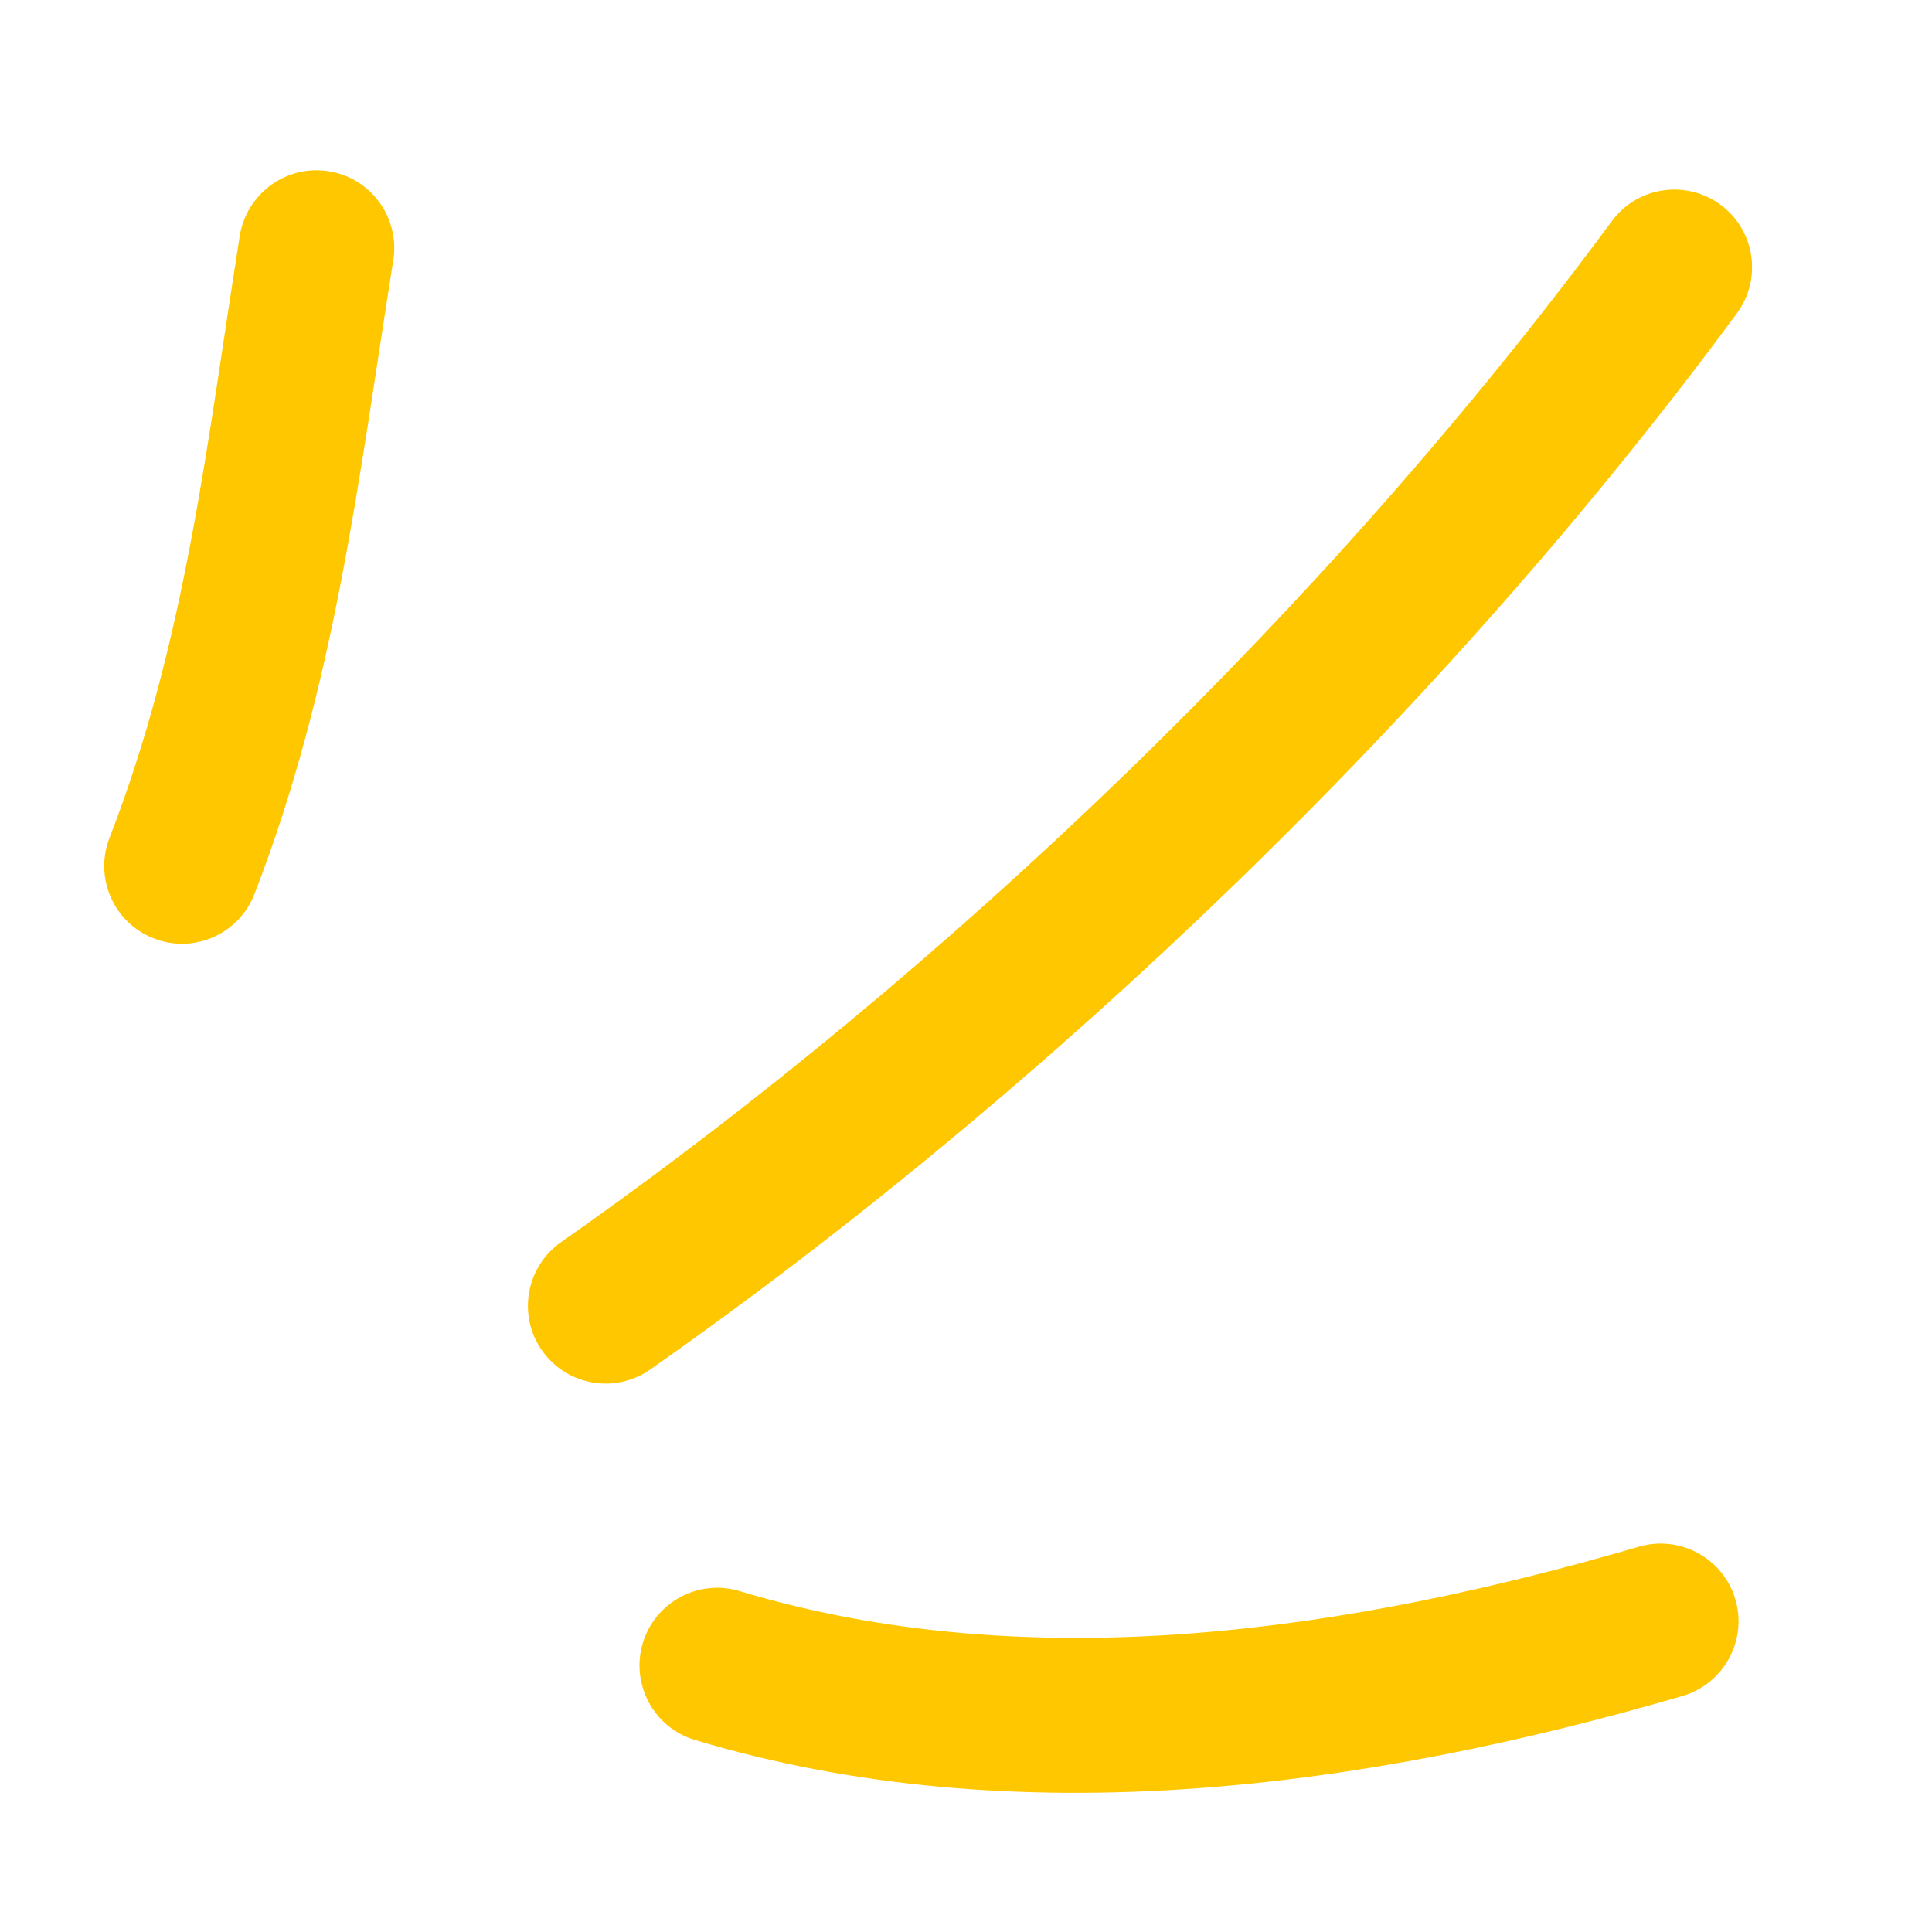 <?xml version="1.0" encoding="UTF-8"?> <svg xmlns="http://www.w3.org/2000/svg" width="31" height="31" viewBox="0 0 31 31" fill="none"> <path fill-rule="evenodd" clip-rule="evenodd" d="M4.083 14.345C5.38 11.001 5.755 7.667 6.31 4.177C6.419 3.495 5.955 2.856 5.275 2.748C4.595 2.638 3.956 3.105 3.847 3.786C3.32 7.096 2.989 10.268 1.757 13.445C1.508 14.087 1.827 14.812 2.469 15.058C3.11 15.309 3.834 14.988 4.083 14.345Z" fill="#FFC700"></path> <path fill-rule="evenodd" clip-rule="evenodd" d="M10.434 21.974C16.879 17.453 23.187 11.38 27.869 5.028C28.278 4.474 28.16 3.691 27.605 3.284C27.051 2.877 26.27 2.994 25.862 3.549C21.334 9.689 15.234 15.563 9.001 19.932C8.438 20.329 8.301 21.107 8.697 21.67C9.092 22.233 9.87 22.371 10.434 21.974Z" fill="#FFC700"></path> <path fill-rule="evenodd" clip-rule="evenodd" d="M11.148 27.918C16.307 29.47 21.932 28.69 26.997 27.213C27.658 27.018 28.038 26.325 27.846 25.667C27.653 25.005 26.96 24.626 26.299 24.817C21.686 26.165 16.566 26.943 11.867 25.53C11.208 25.331 10.512 25.706 10.314 26.364C10.116 27.021 10.489 27.72 11.148 27.918Z" fill="#FFC700"></path> </svg> 
